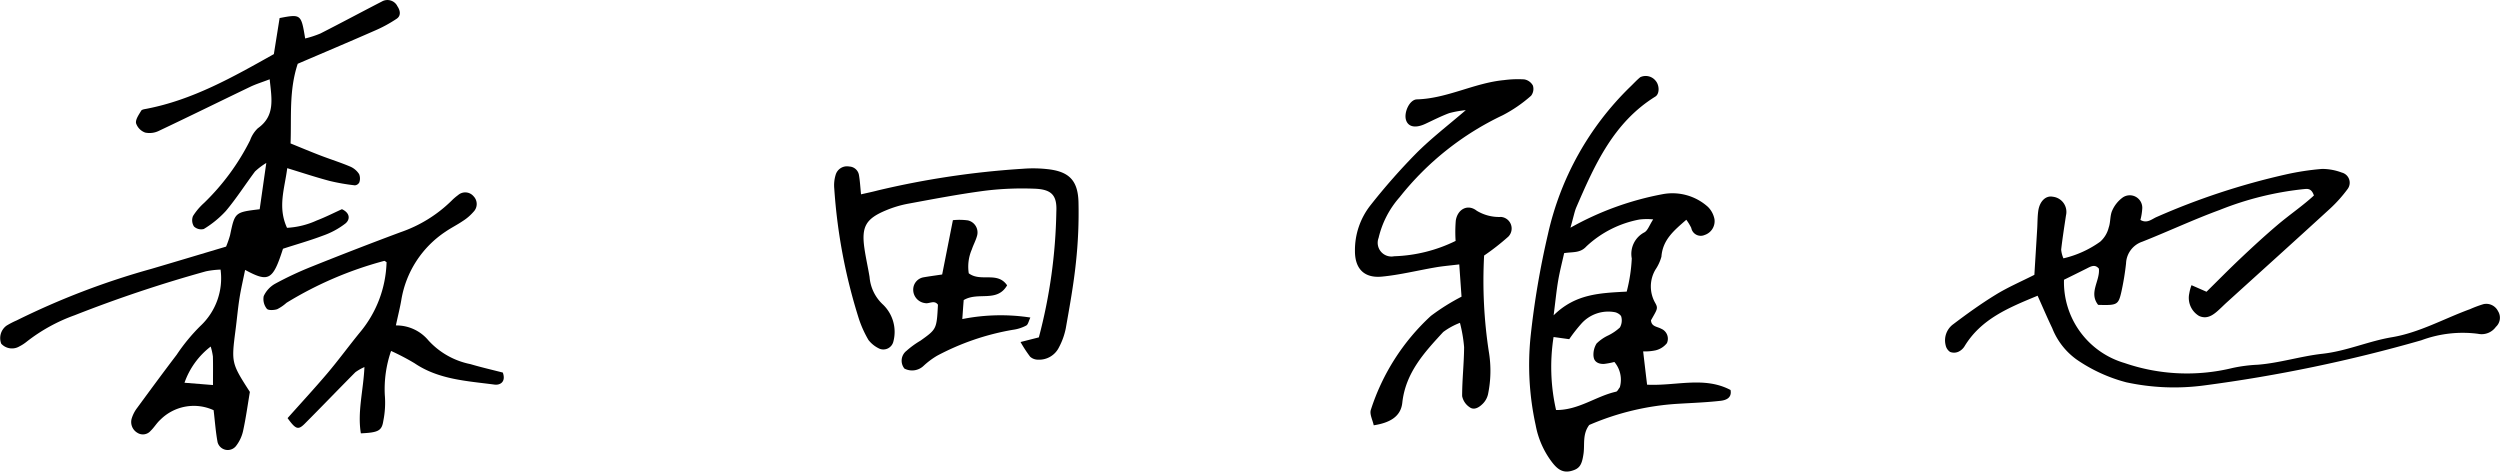<svg xmlns="http://www.w3.org/2000/svg" xmlns:xlink="http://www.w3.org/1999/xlink" width="180.222" height="34" viewBox="0 0 180.222 34">
  <defs>
    <clipPath id="clip-path">
      <rect id="Rectangle_24003" data-name="Rectangle 24003" width="180.222" height="34"/>
    </clipPath>
  </defs>
  <g id="Group_11619" data-name="Group 11619" clip-path="url(#clip-path)">
    <path id="Path_46083" data-name="Path 46083" d="M167.968,23.14c.375.835.7,1.6,1.055,2.339a5.059,5.059,0,0,0,1.764,2.271,11.382,11.382,0,0,0,3.576,1.64,16.367,16.367,0,0,0,5.595.228,107.707,107.707,0,0,0,15.673-3.257,8.565,8.565,0,0,1,4.086-.468,1.261,1.261,0,0,0,1.291-.5.89.89,0,0,0,.151-1.138.942.942,0,0,0-1.043-.5,7.869,7.869,0,0,0-.964.359c-1.877.682-3.652,1.693-5.632,2.025-1.7.284-3.267,1-5.015,1.194-1.543.17-3.074.662-4.652.789a10.905,10.905,0,0,0-1.833.236,13.836,13.836,0,0,1-7.79-.361,6.071,6.071,0,0,1-4.356-6c.507-.25,1.062-.522,1.615-.8.309-.154.614-.349.9,0,.095.881-.746,1.728-.053,2.611,1.367.039,1.458.008,1.674-.94a19.014,19.014,0,0,0,.338-2.054,1.717,1.717,0,0,1,1.166-1.559c1.871-.74,3.7-1.6,5.586-2.29a22.559,22.559,0,0,1,6.044-1.5c.25-.018.56-.1.746.458-.788.731-1.753,1.382-2.633,2.13-.9.764-1.77,1.565-2.629,2.376s-1.677,1.643-2.48,2.433l-1.082-.473a3.071,3.071,0,0,0-.161.595,1.515,1.515,0,0,0,.7,1.619c.675.315,1.172-.19,1.634-.624.1-.095.2-.193.3-.286,2.52-2.285,5.047-4.56,7.554-6.858a10.042,10.042,0,0,0,1.238-1.394.756.756,0,0,0-.428-1.17,4.047,4.047,0,0,0-1.419-.264,18.865,18.865,0,0,0-2.667.41,50.755,50.755,0,0,0-9.268,3.058c-.335.144-.691.494-1.166.208a4.065,4.065,0,0,0,.129-.773.9.9,0,0,0-1.419-.833,2.323,2.323,0,0,0-.747.94c-.163.369-.11.829-.248,1.214a2,2,0,0,1-.615,1.023,7.441,7.441,0,0,1-2.65,1.2,2.028,2.028,0,0,1-.163-.631c.095-.822.223-1.642.347-2.462a1.1,1.1,0,0,0-.951-1.349c-.5-.1-.948.317-1.048,1.028-.057.41-.05.83-.074,1.246-.066,1.1-.135,2.2-.205,3.356-.968.491-1.926.9-2.808,1.446-1.059.65-2.072,1.381-3.063,2.131a1.437,1.437,0,0,0-.525,1.5.763.763,0,0,0,.322.482.784.784,0,0,0,.587-.01,1.027,1.027,0,0,0,.453-.4c1.194-1.969,3.168-2.774,5.259-3.64" transform="translate(-21.083 -1.83)"/>
    <path id="Path_46084" data-name="Path 46084" d="M119.626,18.223a10.8,10.8,0,0,1-4.437,1.108.99.99,0,0,1-1.12-1.325,6.739,6.739,0,0,1,1.514-2.93,20.845,20.845,0,0,1,7.43-5.909,10.022,10.022,0,0,0,2.048-1.407.8.8,0,0,0,.129-.737.878.878,0,0,0-.618-.442,7.54,7.54,0,0,0-1.453.051c-2.152.2-4.1,1.329-6.289,1.39-.541.015-.958.968-.781,1.5.166.5.695.591,1.4.259.565-.264,1.123-.549,1.706-.766a7.27,7.27,0,0,1,1.2-.216c-1.282,1.1-2.5,2.033-3.569,3.106a45.2,45.2,0,0,0-3.295,3.741,5.227,5.227,0,0,0-1.127,3.3c-.006,1.265.647,1.975,1.939,1.853s2.59-.449,3.887-.67c.517-.089,1.041-.131,1.693-.21.064.9.116,1.646.164,2.326a15.4,15.4,0,0,0-2.212,1.388,15.742,15.742,0,0,0-4.327,6.774c-.1.306.129.727.209,1.11,1.119-.172,1.949-.6,2.06-1.625.235-2.159,1.587-3.626,2.95-5.1a4.978,4.978,0,0,1,1.206-.661,10.515,10.515,0,0,1,.3,1.753c-.008,1.176-.143,2.352-.142,3.528a1.253,1.253,0,0,0,.537.8c.325.243.681.013.927-.226a1.412,1.412,0,0,0,.4-.7,8.313,8.313,0,0,0,.056-3.1,33.8,33.8,0,0,1-.336-6.906,16.994,16.994,0,0,0,1.749-1.367.837.837,0,0,0-.525-1.416,3.119,3.119,0,0,1-1.755-.446c-.648-.512-1.384-.116-1.511.706a9.879,9.879,0,0,0-.013,1.467" transform="translate(-14.687 -0.858)"/>
    <path id="Path_46085" data-name="Path 46085" d="M31.393,25.539c.163-.758.3-1.292.391-1.832a7.336,7.336,0,0,1,3.19-4.924c.4-.275.837-.489,1.236-.762a3.485,3.485,0,0,0,.774-.663.8.8,0,0,0,.005-1.127.782.782,0,0,0-1.114-.081,3.838,3.838,0,0,0-.473.407,9.759,9.759,0,0,1-3.689,2.273q-3.216,1.2-6.4,2.478a24.515,24.515,0,0,0-2.633,1.235,1.961,1.961,0,0,0-.817.89,1.119,1.119,0,0,0,.223.907c.1.132.513.111.745.037a3.08,3.08,0,0,0,.677-.464,26.583,26.583,0,0,1,7.037-3.019c.041-.013.107.053.175.09a8.235,8.235,0,0,1-1.932,5.077c-.79.967-1.526,1.978-2.332,2.93-.934,1.1-1.918,2.165-2.872,3.236.589.813.762.878,1.24.4,1.224-1.227,2.424-2.478,3.646-3.708a3.424,3.424,0,0,1,.655-.373c-.074,1.677-.516,3.222-.258,4.778,1.254-.057,1.511-.181,1.619-.9a6.616,6.616,0,0,0,.107-1.864,8.424,8.424,0,0,1,.452-3.176,16.975,16.975,0,0,1,1.693.887c1.75,1.185,3.787,1.277,5.771,1.54.369.049.838-.172.592-.868-.744-.192-1.547-.376-2.336-.609a5.572,5.572,0,0,1-3.033-1.715,3,3,0,0,0-2.335-1.074" transform="translate(-2.853 -2.085)"/>
    <path id="Path_46086" data-name="Path 46086" d="M82.611,26.46a9.317,9.317,0,0,0,.689,1.056.839.839,0,0,0,.57.216,1.591,1.591,0,0,0,1.516-.9,4.955,4.955,0,0,0,.487-1.365c.278-1.573.565-3.149.73-4.737a33.287,33.287,0,0,0,.185-4.365c-.045-1.6-.721-2.222-2.317-2.376a9.28,9.28,0,0,0-1.666-.021,61.907,61.907,0,0,0-10.493,1.566c-.376.1-.756.177-1.2.279-.055-.542-.076-.954-.145-1.36a.738.738,0,0,0-.708-.645.851.851,0,0,0-.975.594,2.572,2.572,0,0,0-.1,1.018,39.772,39.772,0,0,0,1.782,9.395,7.946,7.946,0,0,0,.683,1.5,2.139,2.139,0,0,0,.8.63.742.742,0,0,0,.986-.489,2.731,2.731,0,0,0-.729-2.684,3.035,3.035,0,0,1-.979-2c-.113-.686-.269-1.365-.369-2.052-.227-1.567.09-2.144,1.551-2.752A7.856,7.856,0,0,1,74.5,16.49c1.843-.34,3.687-.694,5.544-.937a22.092,22.092,0,0,1,3.533-.147c1.256.038,1.675.45,1.614,1.66a37.758,37.758,0,0,1-1.26,9.058l-1.321.336" transform="translate(-9.041 -1.804)"/>
    <path id="Path_46087" data-name="Path 46087" d="M82.374,22.953c-.7-1.032-1.9-.214-2.765-.868a3.118,3.118,0,0,1,.223-1.725c.109-.328.281-.636.372-.968a.891.891,0,0,0-.658-1.121,4.486,4.486,0,0,0-1.081-.015l-.773,3.914c-.517.078-.92.13-1.319.2a.9.9,0,0,0-.768.855.976.976,0,0,0,.858,1.01c.3.066.662-.252.925.115-.093,1.759-.093,1.759-1.261,2.592a6.3,6.3,0,0,0-1.006.731.9.9,0,0,0-.149,1.281,1.2,1.2,0,0,0,1.368-.187,5.653,5.653,0,0,1,.981-.737,18.074,18.074,0,0,1,5.455-1.87,2.85,2.85,0,0,0,.975-.309c.137-.072.179-.328.3-.577a14.136,14.136,0,0,0-4.908.11c.041-.583.073-1.035.1-1.368,1.043-.625,2.4.2,3.131-1.065" transform="translate(-9.772 -2.383)"/>
    <path id="Path_46088" data-name="Path 46088" d="M28.626.406a.8.8,0,0,0-1.09-.3c-1.483.762-2.95,1.553-4.437,2.308a7.374,7.374,0,0,1-1.1.36c-.288-1.756-.3-1.765-1.842-1.473-.135.843-.274,1.719-.415,2.6-2.956,1.659-5.851,3.3-9.184,3.942-.134.026-.328.048-.38.138-.166.284-.418.625-.371.9a1.075,1.075,0,0,0,.659.676,1.525,1.525,0,0,0,1-.13c2.195-1.037,4.372-2.113,6.561-3.163.413-.2.855-.334,1.414-.548.145,1.409.414,2.629-.855,3.531a2.219,2.219,0,0,0-.557.868,16.686,16.686,0,0,1-3.316,4.513,4.5,4.5,0,0,0-.8.946.826.826,0,0,0,.07.752.756.756,0,0,0,.708.183,7.245,7.245,0,0,0,1.591-1.3c.756-.9,1.394-1.9,2.1-2.846a4.842,4.842,0,0,1,.815-.616c-.193,1.345-.336,2.355-.477,3.337-1.792.216-1.787.216-2.135,1.87a6.937,6.937,0,0,1-.287.824c-1.808.539-3.6,1.078-5.393,1.606a54.916,54.916,0,0,0-9.712,3.718,5.589,5.589,0,0,0-.731.38A1.111,1.111,0,0,0,.09,24.778a1.048,1.048,0,0,0,1.314.19,2.856,2.856,0,0,0,.522-.339,12.362,12.362,0,0,1,3.446-1.9,95.453,95.453,0,0,1,9.471-3.169,6.2,6.2,0,0,1,1.057-.125,4.7,4.7,0,0,1-1.445,4.054,13.376,13.376,0,0,0-1.718,2.084c-.964,1.267-1.909,2.55-2.85,3.834a2.416,2.416,0,0,0-.381.725.9.9,0,0,0,.411,1.075.731.731,0,0,0,.945-.153c.25-.236.429-.55.684-.783a3.417,3.417,0,0,1,3.854-.7c.094.794.146,1.553.284,2.3a.758.758,0,0,0,1.314.3,2.717,2.717,0,0,0,.522-1.09c.205-.934.334-1.884.493-2.827-1.337-2.082-1.339-2.1-1.033-4.474.1-.758.164-1.52.283-2.275.105-.672.263-1.336.406-2.048,1.706.922,2,.751,2.731-1.525.915-.3,1.914-.579,2.881-.945a5.778,5.778,0,0,0,1.62-.876c.343-.282.351-.75-.251-1.031-.572.259-1.179.57-1.812.812a5.907,5.907,0,0,1-2.147.531c-.688-1.493-.172-2.825.016-4.3,1.079.329,2.055.654,3.049.918a14.641,14.641,0,0,0,1.826.32.4.4,0,0,0,.321-.213.849.849,0,0,0-.014-.594,1.437,1.437,0,0,0-.607-.53c-.7-.3-1.431-.528-2.143-.8s-1.4-.561-2.193-.884c.073-1.949-.121-3.811.517-5.743,1.827-.783,3.678-1.564,5.516-2.372a9.728,9.728,0,0,0,1.627-.881c.331-.23.238-.622.019-.929M15.351,27.757,13.3,27.592a5.624,5.624,0,0,1,1.889-2.61,4.534,4.534,0,0,1,.159.715c.017.6.006,1.207.006,2.059" transform="translate(0 0)"/>
    <path id="Path_46089" data-name="Path 46089" d="M141.322,28.935c-1.891-1-3.924-.279-6.013-.381-.1-.818-.183-1.545-.284-2.4a3.707,3.707,0,0,0,.912-.08,1.5,1.5,0,0,0,.8-.513.778.778,0,0,0-.414-1.041c-.285-.161-.7-.143-.734-.606.452-.806.537-.855.295-1.272a2.392,2.392,0,0,1,.024-2.378,3.186,3.186,0,0,0,.434-.937c.091-1.232.921-1.9,1.794-2.663a3.759,3.759,0,0,1,.358.589.694.694,0,0,0,.962.509,1.048,1.048,0,0,0,.711-1.138,1.7,1.7,0,0,0-.472-.888,3.827,3.827,0,0,0-3.253-.918,21.671,21.671,0,0,0-6.657,2.419c.238-.841.294-1.174.424-1.476,1.326-3.066,2.682-6.11,5.695-7.977.315-.195.3-.813.026-1.133a.916.916,0,0,0-1.113-.264c-.268.219-.5.481-.752.719a21.272,21.272,0,0,0-5.9,10.582,60.886,60.886,0,0,0-1.252,7.369,20.2,20.2,0,0,0,.364,6.417,6.29,6.29,0,0,0,1.16,2.643c.348.457.739.831,1.4.656.59-.156.769-.407.888-1.234.1-.672-.092-1.4.412-2.081a18.954,18.954,0,0,1,6.35-1.525c1.037-.063,2.078-.1,3.109-.216.389-.043.842-.2.728-.788m-9.871-2.4c.035.4.389.549.766.526a5.338,5.338,0,0,0,.731-.14,1.985,1.985,0,0,1,.394,1.825c-.1.12-.17.3-.275.32-1.445.323-2.7,1.335-4.322,1.32a13.981,13.981,0,0,1-.18-5.263l1.129.156a11.205,11.205,0,0,1,.857-1.1,2.6,2.6,0,0,1,2.439-.844c.176.035.429.192.458.332a1.025,1.025,0,0,1-.1.767,3.494,3.494,0,0,1-.841.574,3.008,3.008,0,0,0-.843.585,1.512,1.512,0,0,0-.217.946m2.756-7.083a11.58,11.58,0,0,1-.366,2.394c-1.949.105-3.695.158-5.268,1.709.137-1.063.206-1.8.33-2.519.116-.671.289-1.333.429-1.965.63-.1,1.156.01,1.6-.482a7.662,7.662,0,0,1,3.818-1.939,4.473,4.473,0,0,1,1-.01c-.28.43-.389.795-.628.931a1.747,1.747,0,0,0-.916,1.88" transform="translate(-16.572 -0.822)"/>
    <path id="Path_46090" data-name="Path 46090" d="M128.589,22.536h-.125l.062-.161Z" transform="translate(-16.79 -2.925)"/>
  </g>
</svg>
